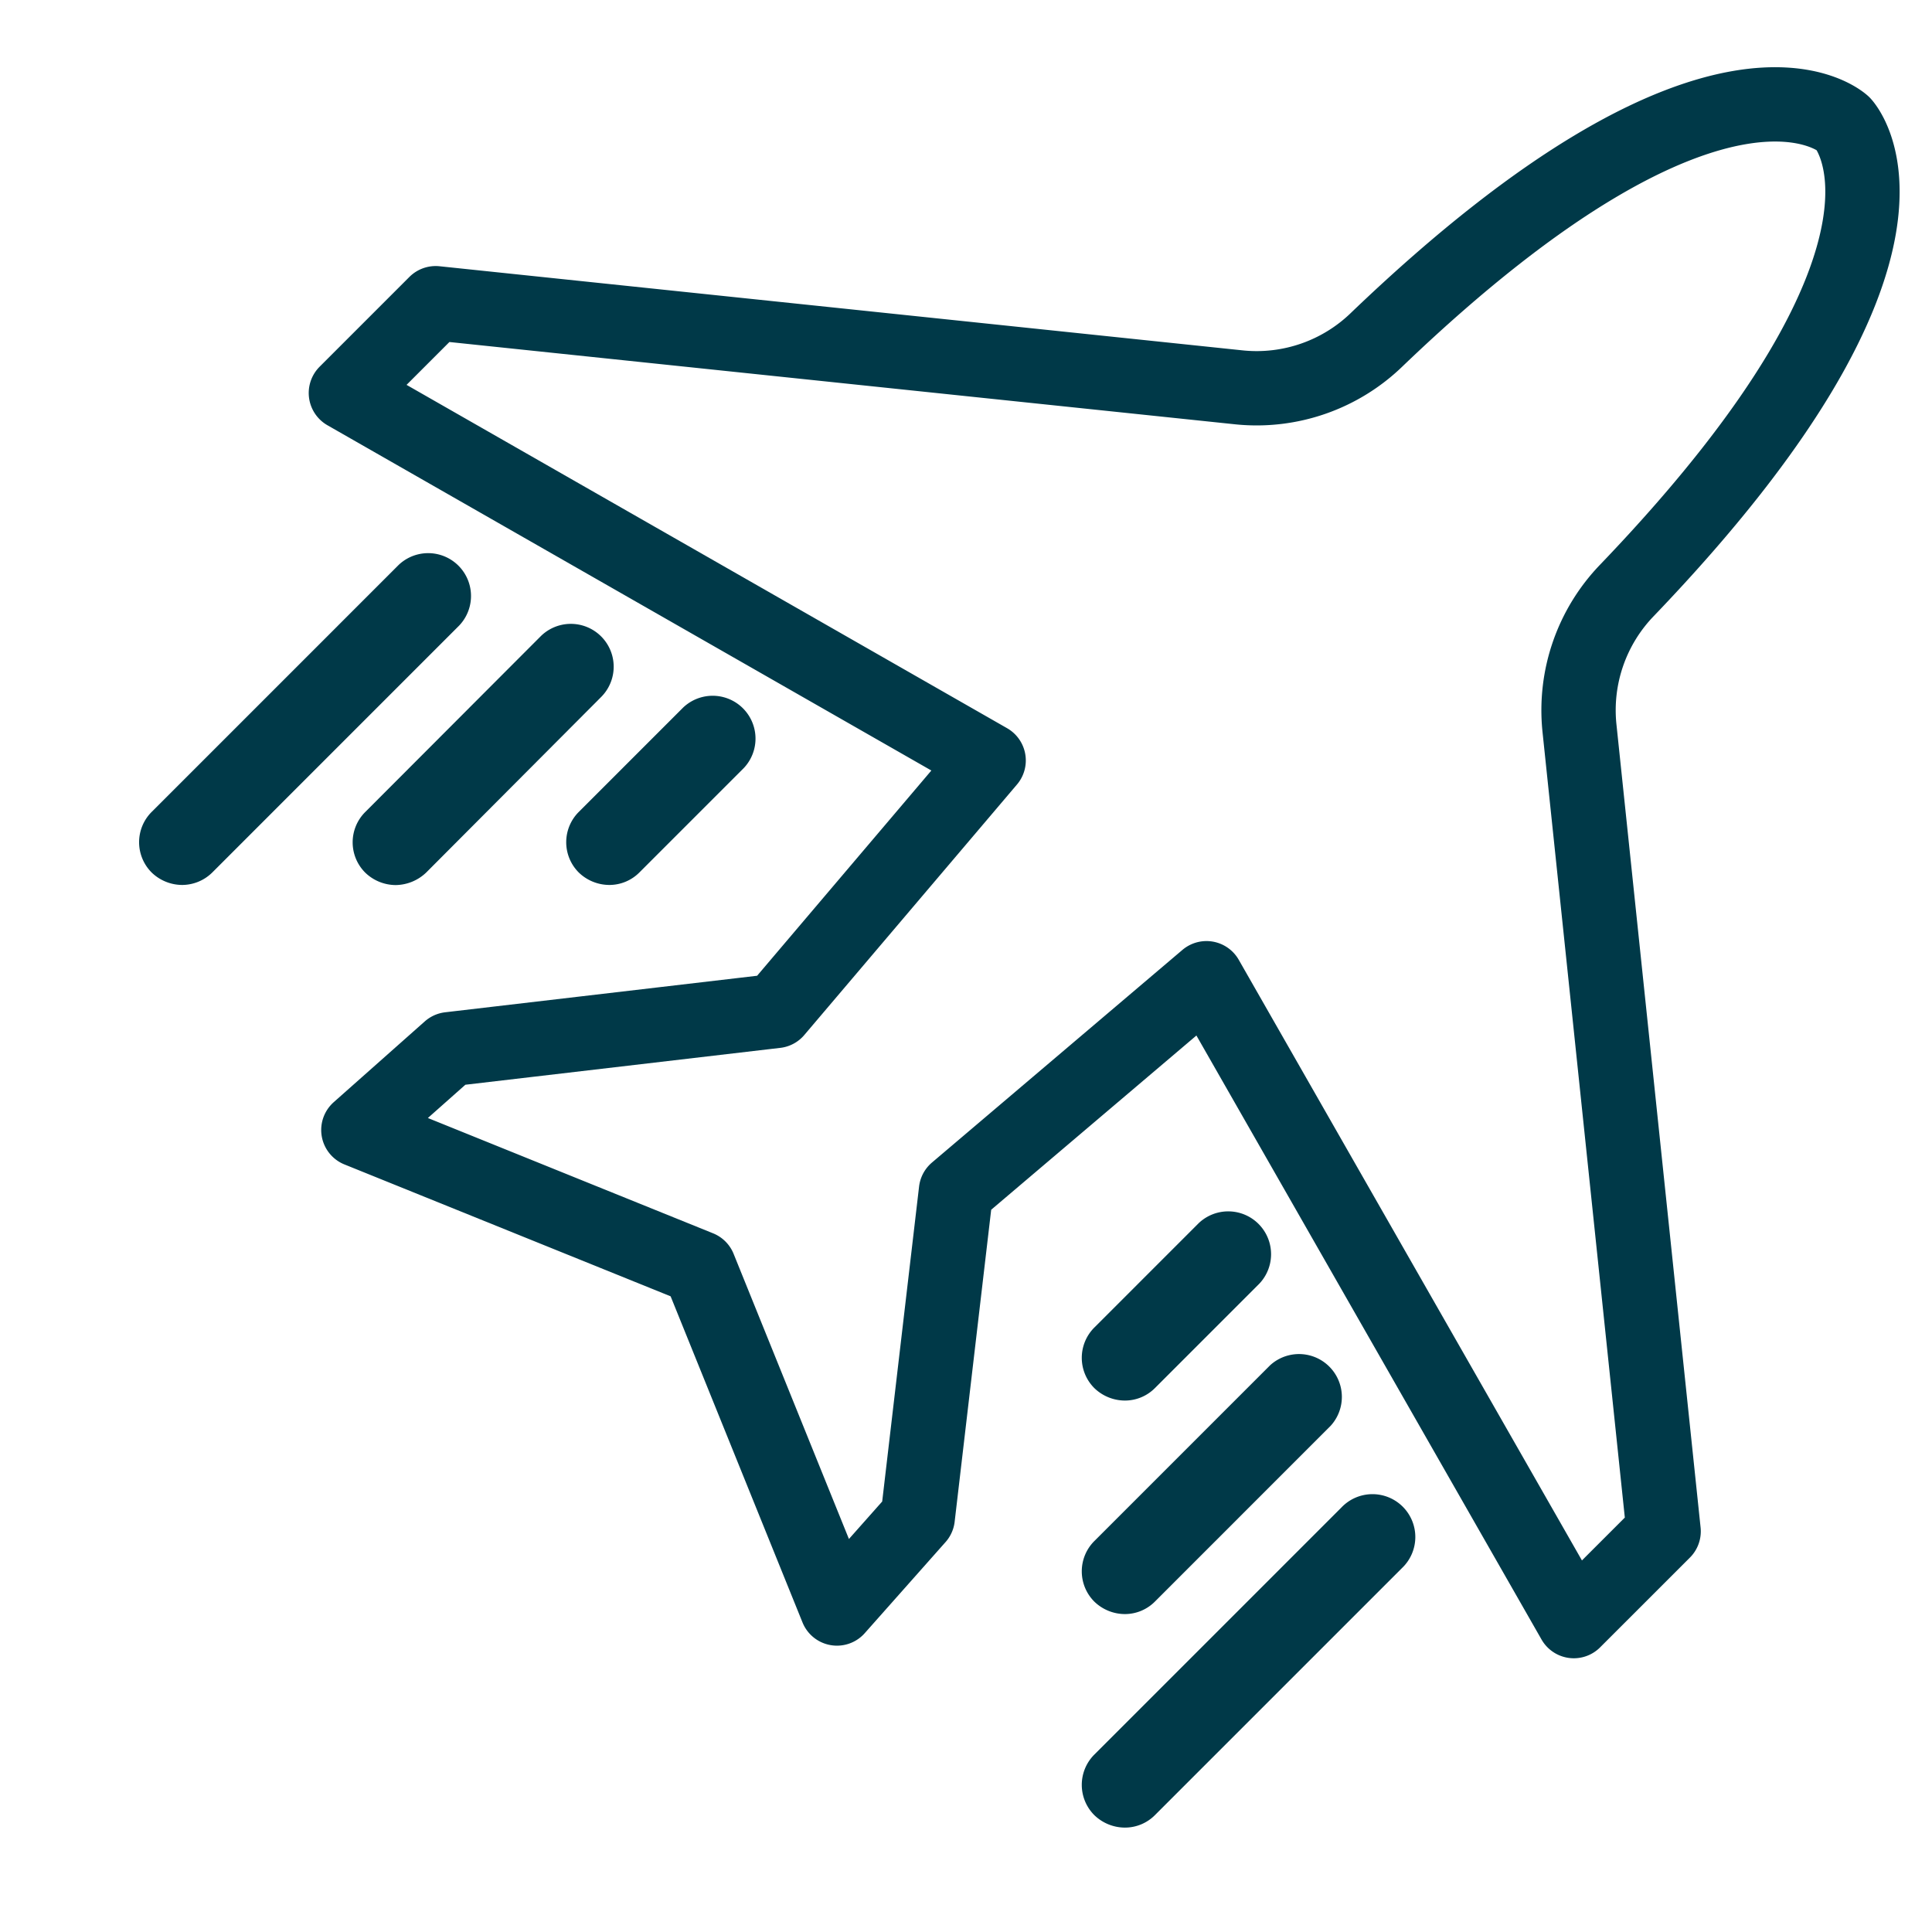 <svg xmlns="http://www.w3.org/2000/svg" width="60" height="60" viewBox="0 0 51.991 50.116">
                        <g data-name="Groupe 203">
                            <g data-name="Groupe 202" clip-path="url(#clip-path)">
                                <path data-name="Tracé 388" d="m42.502 18.634 2.267 21.637-2.417 2.416-9.885-17.3-6.741 5.723-1.029 8.787-2.174 2.451-3.708-9.169-9.171-3.708 2.451-2.174 8.787-1.029 5.723-6.741L9.308 9.638l2.416-2.416 21.633 2.266a4.645 4.645 0 0 0 3.688-1.283C46.33-.698 49.602 2.389 49.602 2.389s3.087 3.272-5.816 12.556a4.646 4.646 0 0 0-1.284 3.689Z" fill="none" stroke="#003948" stroke-linejoin="round" stroke-width="2"></path>
                                <path data-name="Tracé 389" d="M16.396 22.877a1.188 1.188 0 0 1-.821-.335 1.152 1.152 0 0 1 0-1.63l2.81-2.81a1.153 1.153 0 0 1 1.63 1.63l-2.81 2.81a1.14 1.14 0 0 1-.809.335Z" fill="#003948"></path>
                                <path data-name="Tracé 390" d="M4.902 22.877a1.188 1.188 0 0 1-.821-.335 1.152 1.152 0 0 1 0-1.63l6.648-6.648a1.153 1.153 0 0 1 1.63 1.63l-6.648 6.649a1.158 1.158 0 0 1-.809.334Z" fill="#003948"></path>
                                <path data-name="Tracé 391" d="M10.649 22.88a1.188 1.188 0 0 1-.821-.335 1.152 1.152 0 0 1 0-1.63l4.727-4.735a1.153 1.153 0 0 1 1.63 1.631l-4.715 4.731a1.21 1.21 0 0 1-.821.338Z" fill="#003948"></path>
                                <path data-name="Tracé 392" d="M30.27 36.752a1.188 1.188 0 0 1-.821-.335 1.152 1.152 0 0 1 0-1.63l2.81-2.81a1.153 1.153 0 0 1 1.63 1.63l-2.81 2.81a1.14 1.14 0 0 1-.809.335Z" fill="#003948"></path>
                                <path data-name="Tracé 393" d="M30.27 48.244a1.188 1.188 0 0 1-.821-.335 1.152 1.152 0 0 1 0-1.63l6.648-6.648a1.153 1.153 0 1 1 1.63 1.63l-6.648 6.648a1.137 1.137 0 0 1-.809.335Z" fill="#003948"></path>
                                <path data-name="Tracé 394" d="M30.27 42.498a1.188 1.188 0 0 1-.821-.335 1.152 1.152 0 0 1 0-1.63l4.729-4.729a1.153 1.153 0 0 1 1.63 1.628l-4.728 4.729a1.14 1.14 0 0 1-.81.337Z" fill="#003948"></path>
                            </g>
                        </g>
                    </svg>